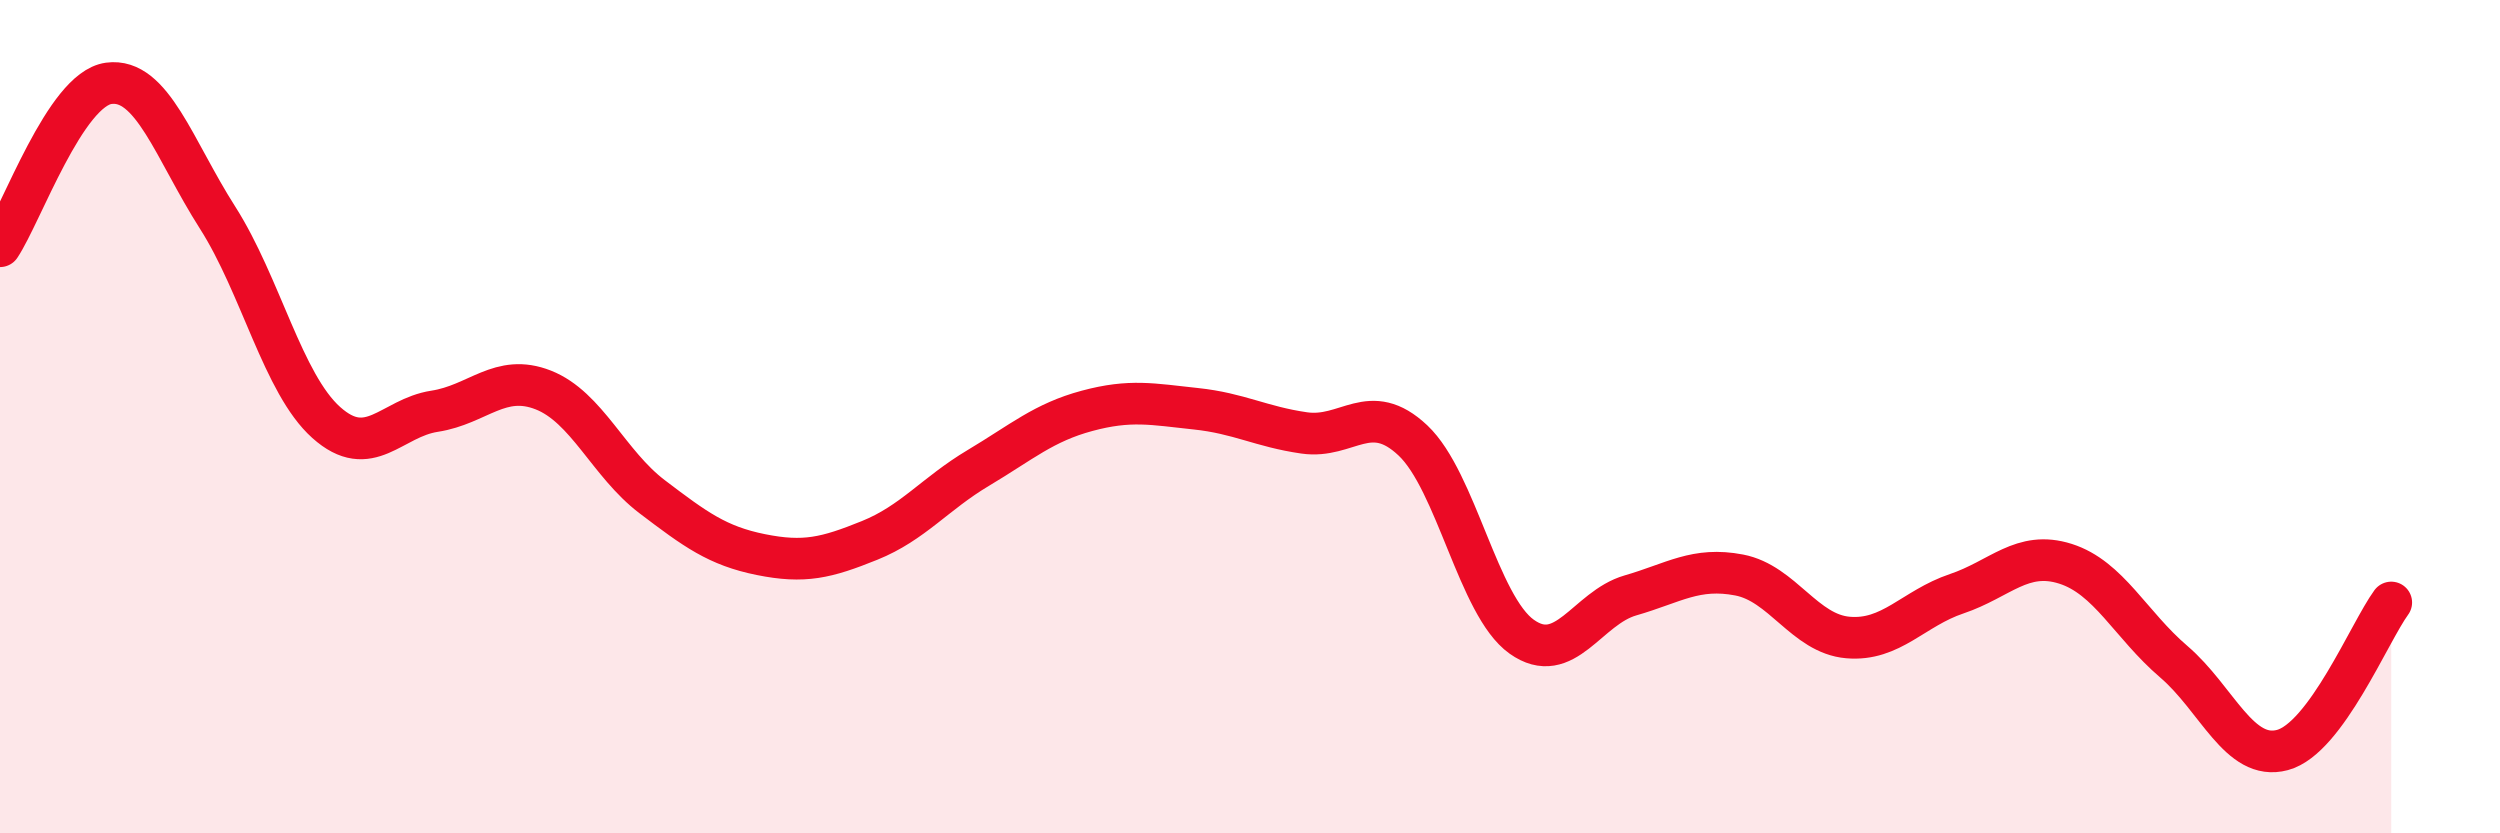 
    <svg width="60" height="20" viewBox="0 0 60 20" xmlns="http://www.w3.org/2000/svg">
      <path
        d="M 0,5.91 C 0.52,5.13 1.57,2.14 2.61,2 C 3.65,1.86 4.18,3.59 5.22,5.22 C 6.26,6.85 6.79,9.21 7.83,10.14 C 8.87,11.07 9.39,10.03 10.43,9.87 C 11.47,9.71 12,8.95 13.04,9.36 C 14.08,9.77 14.61,11.13 15.65,11.92 C 16.69,12.71 17.22,13.1 18.26,13.31 C 19.3,13.52 19.83,13.39 20.87,12.97 C 21.91,12.55 22.44,11.85 23.48,11.23 C 24.52,10.61 25.05,10.14 26.09,9.86 C 27.13,9.58 27.66,9.7 28.7,9.81 C 29.74,9.92 30.26,10.24 31.3,10.39 C 32.34,10.54 32.87,9.59 33.91,10.57 C 34.95,11.55 35.48,14.54 36.52,15.28 C 37.56,16.02 38.09,14.59 39.13,14.29 C 40.17,13.99 40.7,13.6 41.74,13.8 C 42.78,14 43.31,15.21 44.35,15.3 C 45.39,15.39 45.92,14.6 46.96,14.25 C 48,13.9 48.53,13.2 49.57,13.53 C 50.61,13.86 51.13,14.99 52.17,15.88 C 53.21,16.77 53.74,18.28 54.78,18 C 55.82,17.72 56.87,15.17 57.39,14.46L57.39 20L0 20Z"
        fill="#EB0A25"
        opacity="0.1"
        stroke-linecap="round"
        stroke-linejoin="round"
      />
      <path
        d="M 0,5.91 C 0.52,5.13 1.57,2.14 2.61,2 C 3.65,1.86 4.18,3.59 5.22,5.22 C 6.26,6.85 6.79,9.21 7.83,10.14 C 8.87,11.07 9.39,10.03 10.43,9.87 C 11.47,9.71 12,8.95 13.04,9.36 C 14.08,9.77 14.61,11.13 15.65,11.92 C 16.69,12.71 17.22,13.1 18.26,13.31 C 19.3,13.52 19.83,13.39 20.87,12.97 C 21.91,12.55 22.44,11.85 23.48,11.23 C 24.52,10.61 25.05,10.14 26.09,9.86 C 27.13,9.58 27.66,9.7 28.7,9.81 C 29.74,9.92 30.26,10.24 31.3,10.39 C 32.34,10.54 32.87,9.59 33.91,10.57 C 34.95,11.55 35.48,14.54 36.52,15.28 C 37.56,16.02 38.09,14.59 39.13,14.29 C 40.17,13.99 40.7,13.6 41.74,13.8 C 42.78,14 43.31,15.21 44.35,15.3 C 45.39,15.39 45.92,14.6 46.96,14.25 C 48,13.9 48.53,13.2 49.57,13.53 C 50.61,13.86 51.13,14.99 52.17,15.88 C 53.21,16.77 53.74,18.28 54.78,18 C 55.82,17.72 56.87,15.17 57.39,14.46"
        stroke="#EB0A25"
        stroke-width="1"
        fill="none"
        stroke-linecap="round"
        stroke-linejoin="round"
      />
    </svg>
  